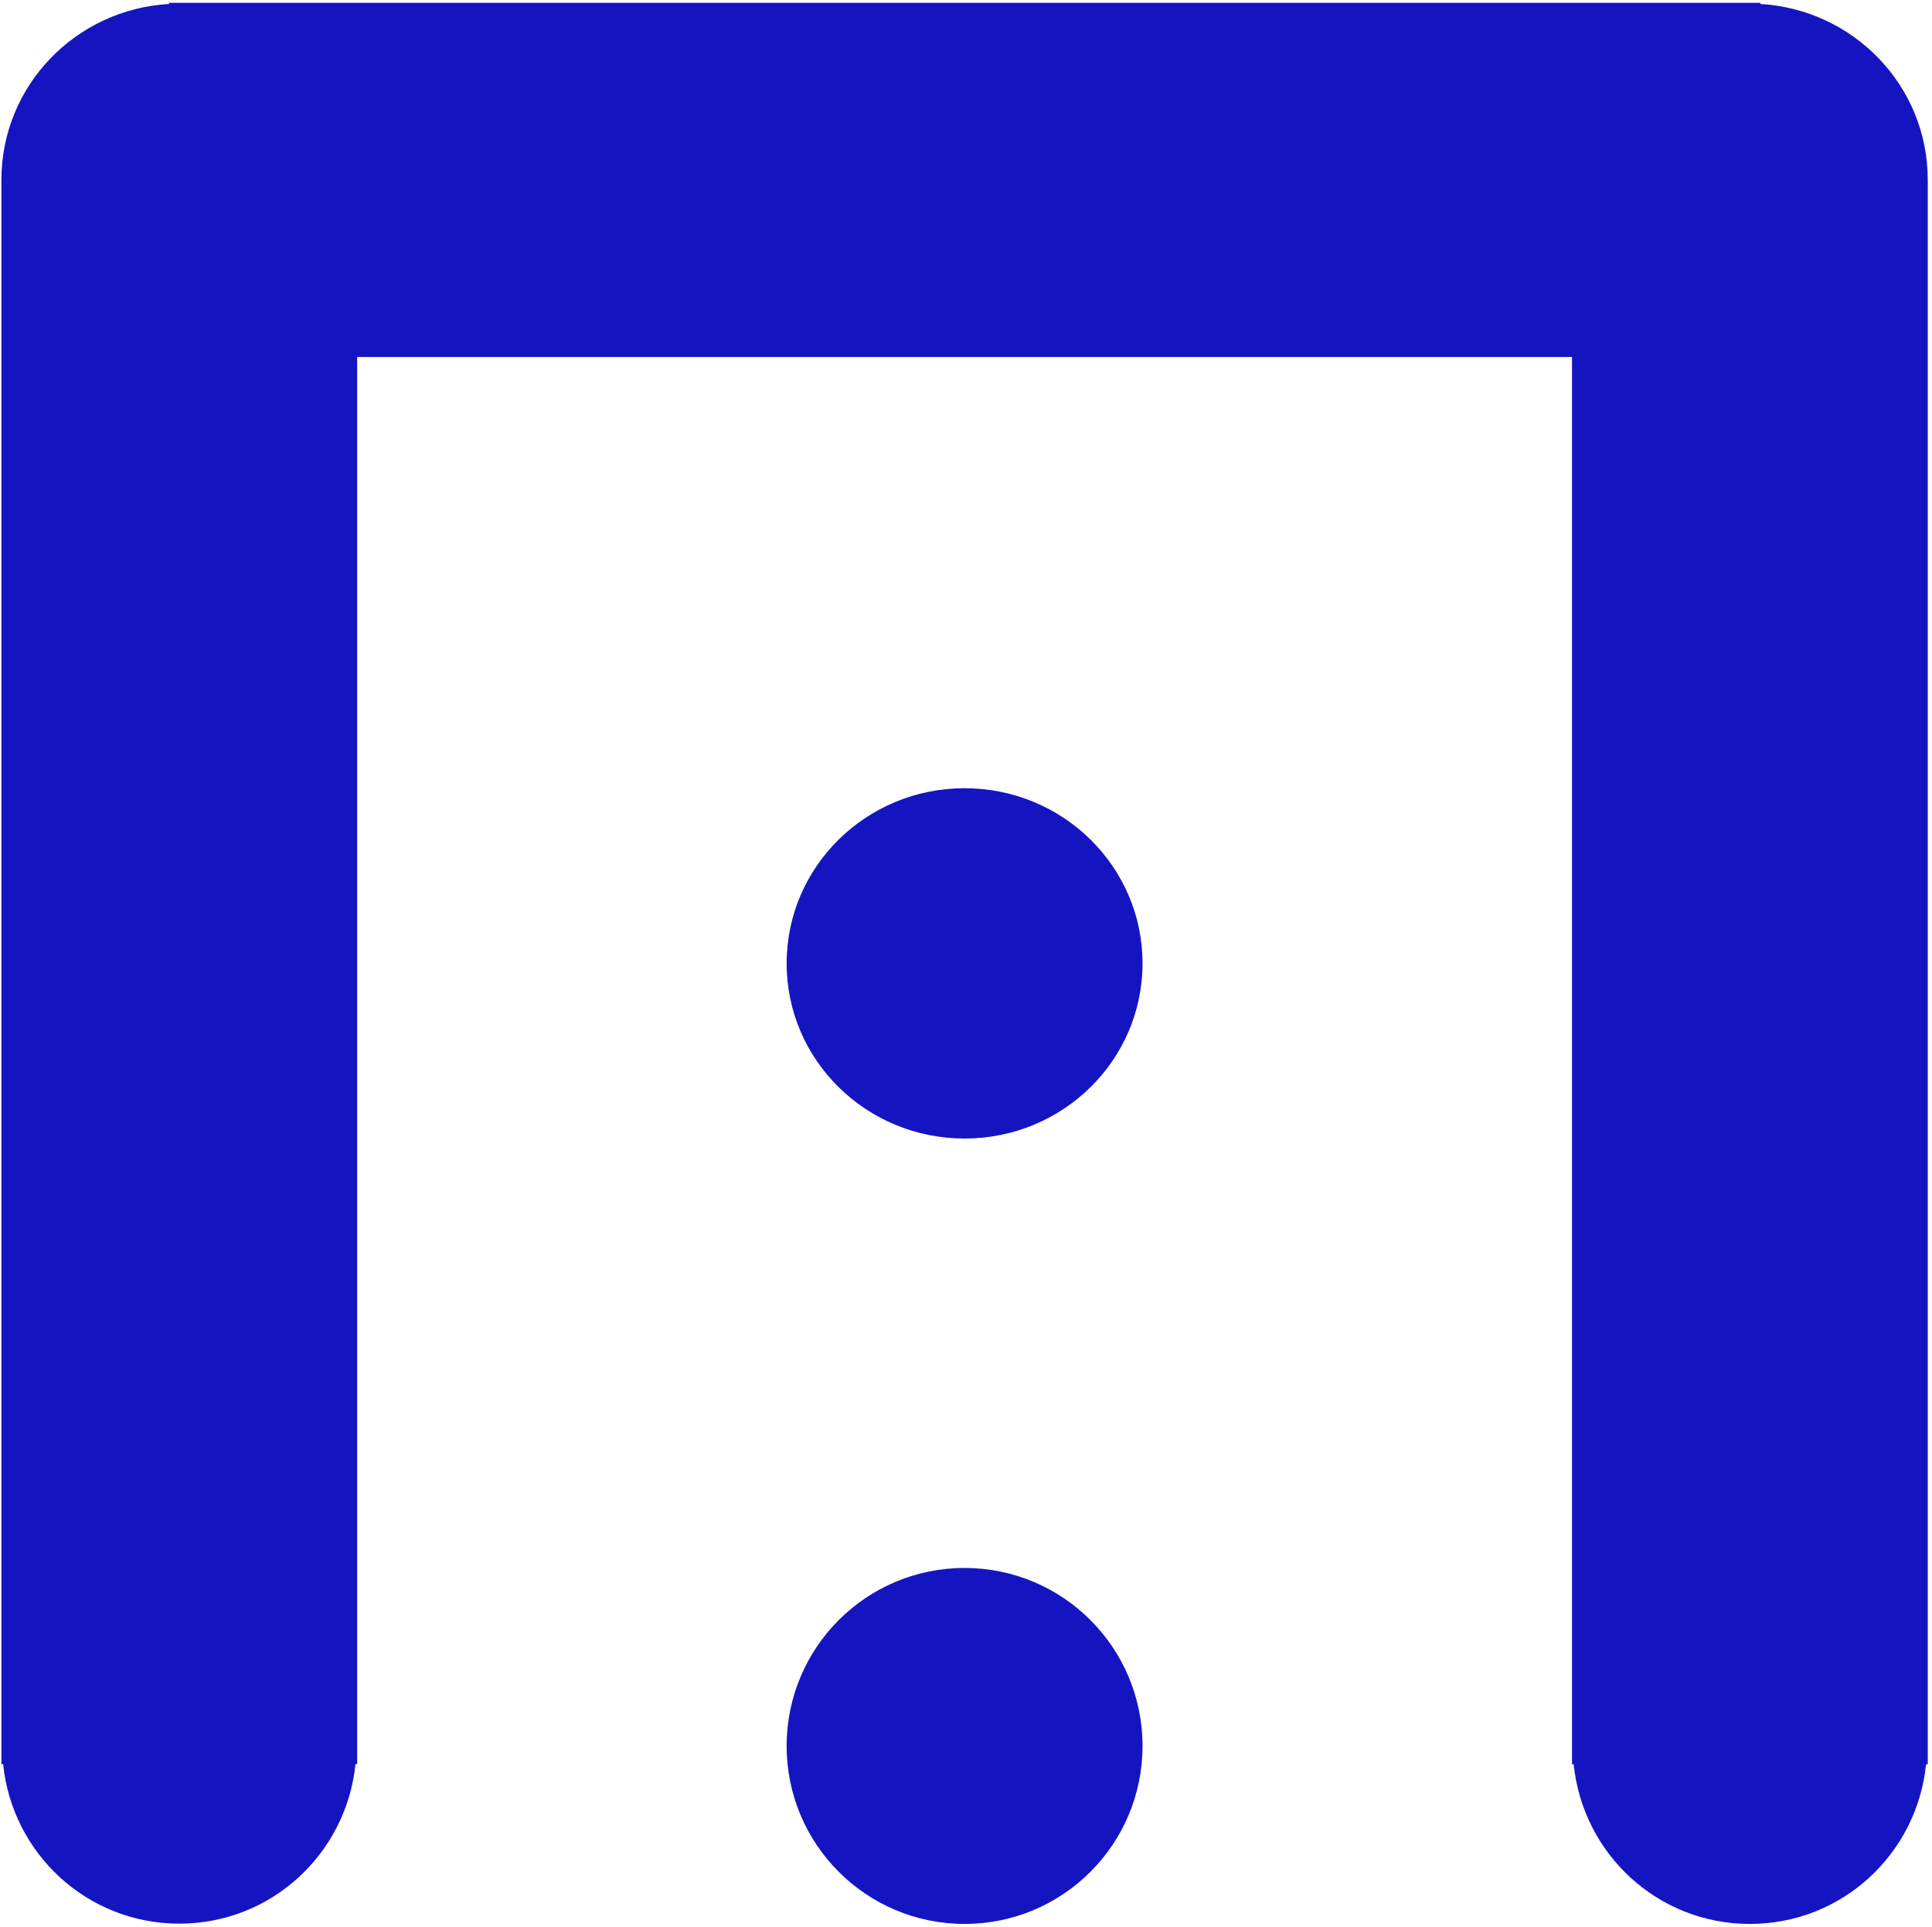 <svg width="342" height="341" viewBox="0 0 342 341" fill="none" xmlns="http://www.w3.org/2000/svg">
<path d="M311.617 0.7V0.5H29.933V0.7C13.387 1.648 0.25 15.172 0.25 31.84V312.204H0.551C2.155 328.024 15.392 340.45 31.738 340.45C48.083 340.45 61.32 328.024 62.925 312.204H63.225V309.11V170.475V63.18H171.026H278.275V170.475V309.11V312.254H278.575C280.18 328.074 293.417 340.5 309.762 340.5C326.108 340.5 339.345 328.074 340.949 312.254H341.25V31.84C341.25 15.172 328.113 1.648 311.567 0.7H311.617Z" fill="#1415c1"/>
<path d="M170.75 201.5C188.155 201.5 202.25 187.629 202.25 170.5C202.25 153.371 188.155 139.5 170.75 139.5C153.345 139.5 139.25 153.371 139.25 170.5C139.25 187.629 153.345 201.5 170.75 201.5Z" fill="#1415c1"/>
<path d="M170.75 340.5C188.155 340.5 202.25 326.405 202.25 309C202.25 291.595 188.155 277.5 170.75 277.5C153.345 277.5 139.25 291.595 139.25 309C139.25 326.405 153.345 340.5 170.75 340.5Z" fill="#1415c1"/>
</svg>